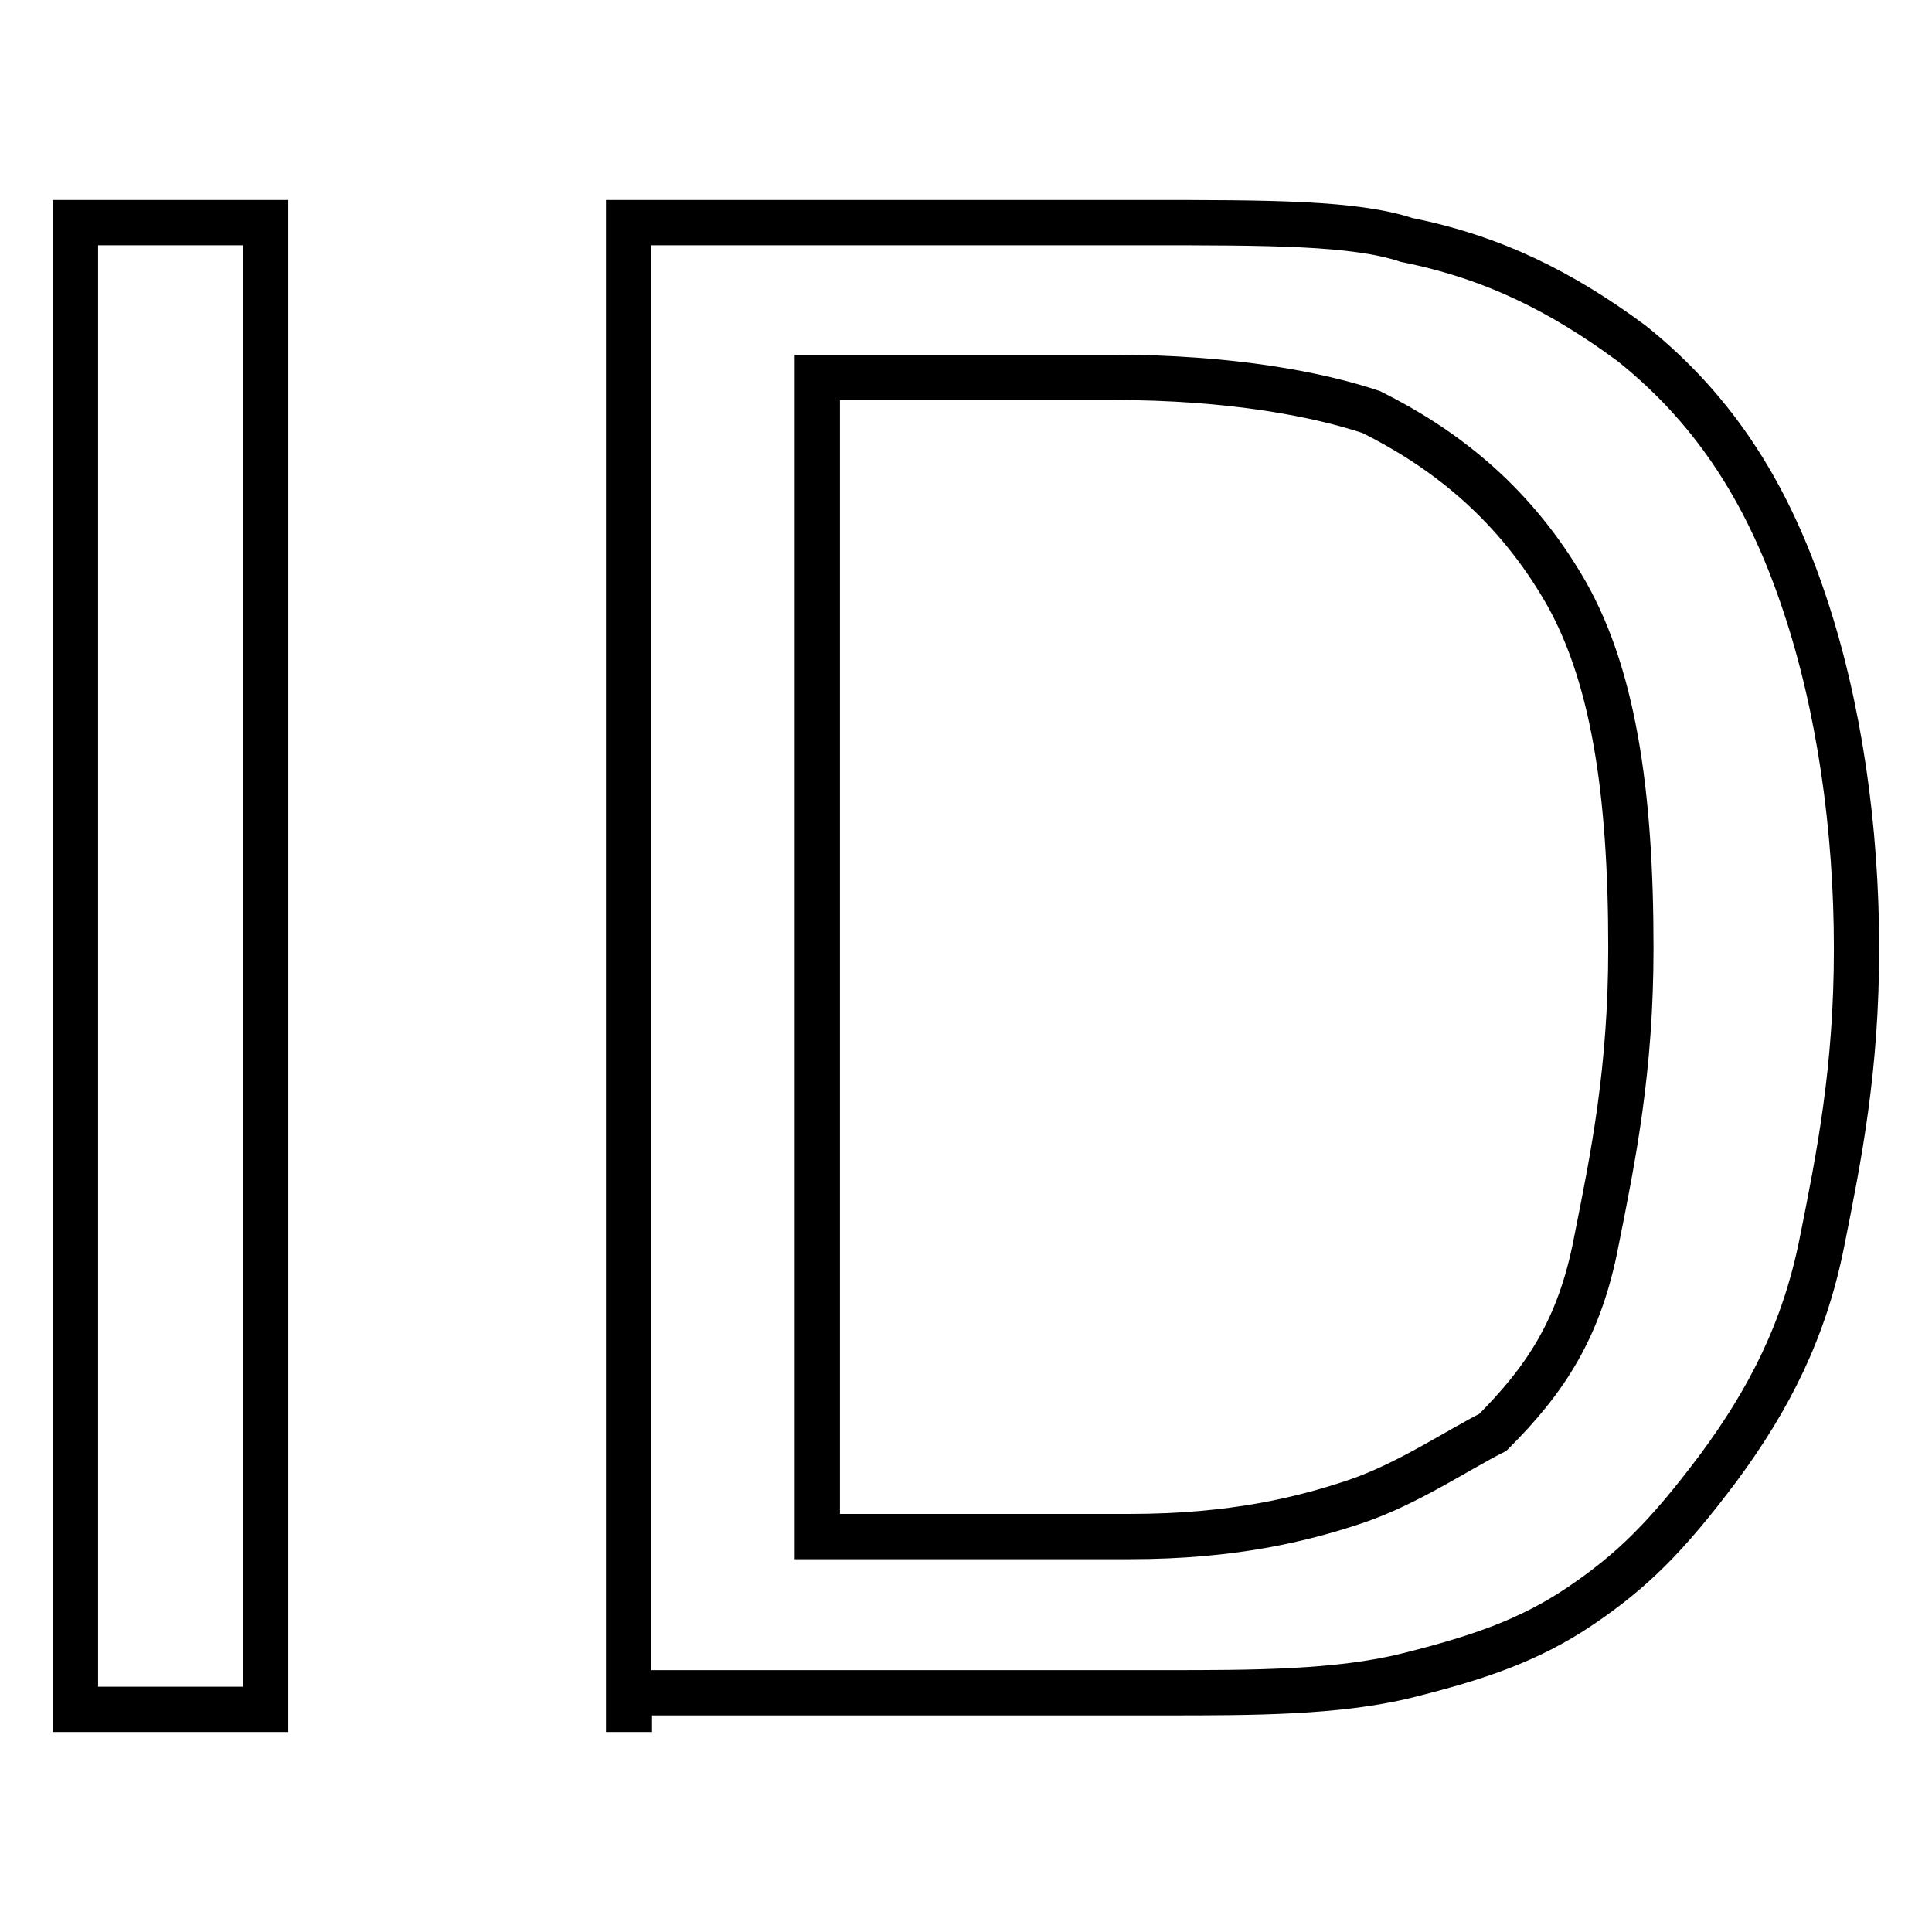 <?xml version="1.0" encoding="utf-8"?>
<!-- Svg Vector Icons : http://www.onlinewebfonts.com/icon -->
<!DOCTYPE svg PUBLIC "-//W3C//DTD SVG 1.1//EN" "http://www.w3.org/Graphics/SVG/1.1/DTD/svg11.dtd">
<svg version="1.1" xmlns="http://www.w3.org/2000/svg" xmlns:xlink="http://www.w3.org/1999/xlink" x="0px" y="0px" viewBox="0 0 256 256" enable-background="new 0 0 256 256" xml:space="preserve">
<g> <path stroke-width="6" fill-opacity="0" stroke="#000000"  d="M10,226.5v-197h25.2v197H10z M83.3,226.5v-197h68.7c16,0,27.5,0,34.4,2.3c11.5,2.3,20.6,6.9,29.8,13.7 c11.5,9.2,18.3,20.6,22.9,34.4c4.6,13.7,6.9,29.8,6.9,45.8c0,16-2.3,27.5-4.6,39c-2.3,11.5-6.9,20.6-13.7,29.8 c-6.9,9.2-11.5,13.7-18.3,18.3s-13.7,6.9-22.9,9.2c-9.2,2.3-20.6,2.3-32.1,2.3h-71V226.5z M108.5,203.6h41.2 c13.7,0,22.9-2.3,29.8-4.6c6.9-2.3,13.7-6.9,18.3-9.2c6.9-6.9,11.5-13.7,13.7-25.2c2.3-11.5,4.6-22.9,4.6-39 c0-20.6-2.3-36.7-9.2-48.1c-6.9-11.5-16-18.3-25.2-22.9c-6.9-2.3-18.3-4.6-34.4-4.6h-39V203.6z"/></g>
</svg>